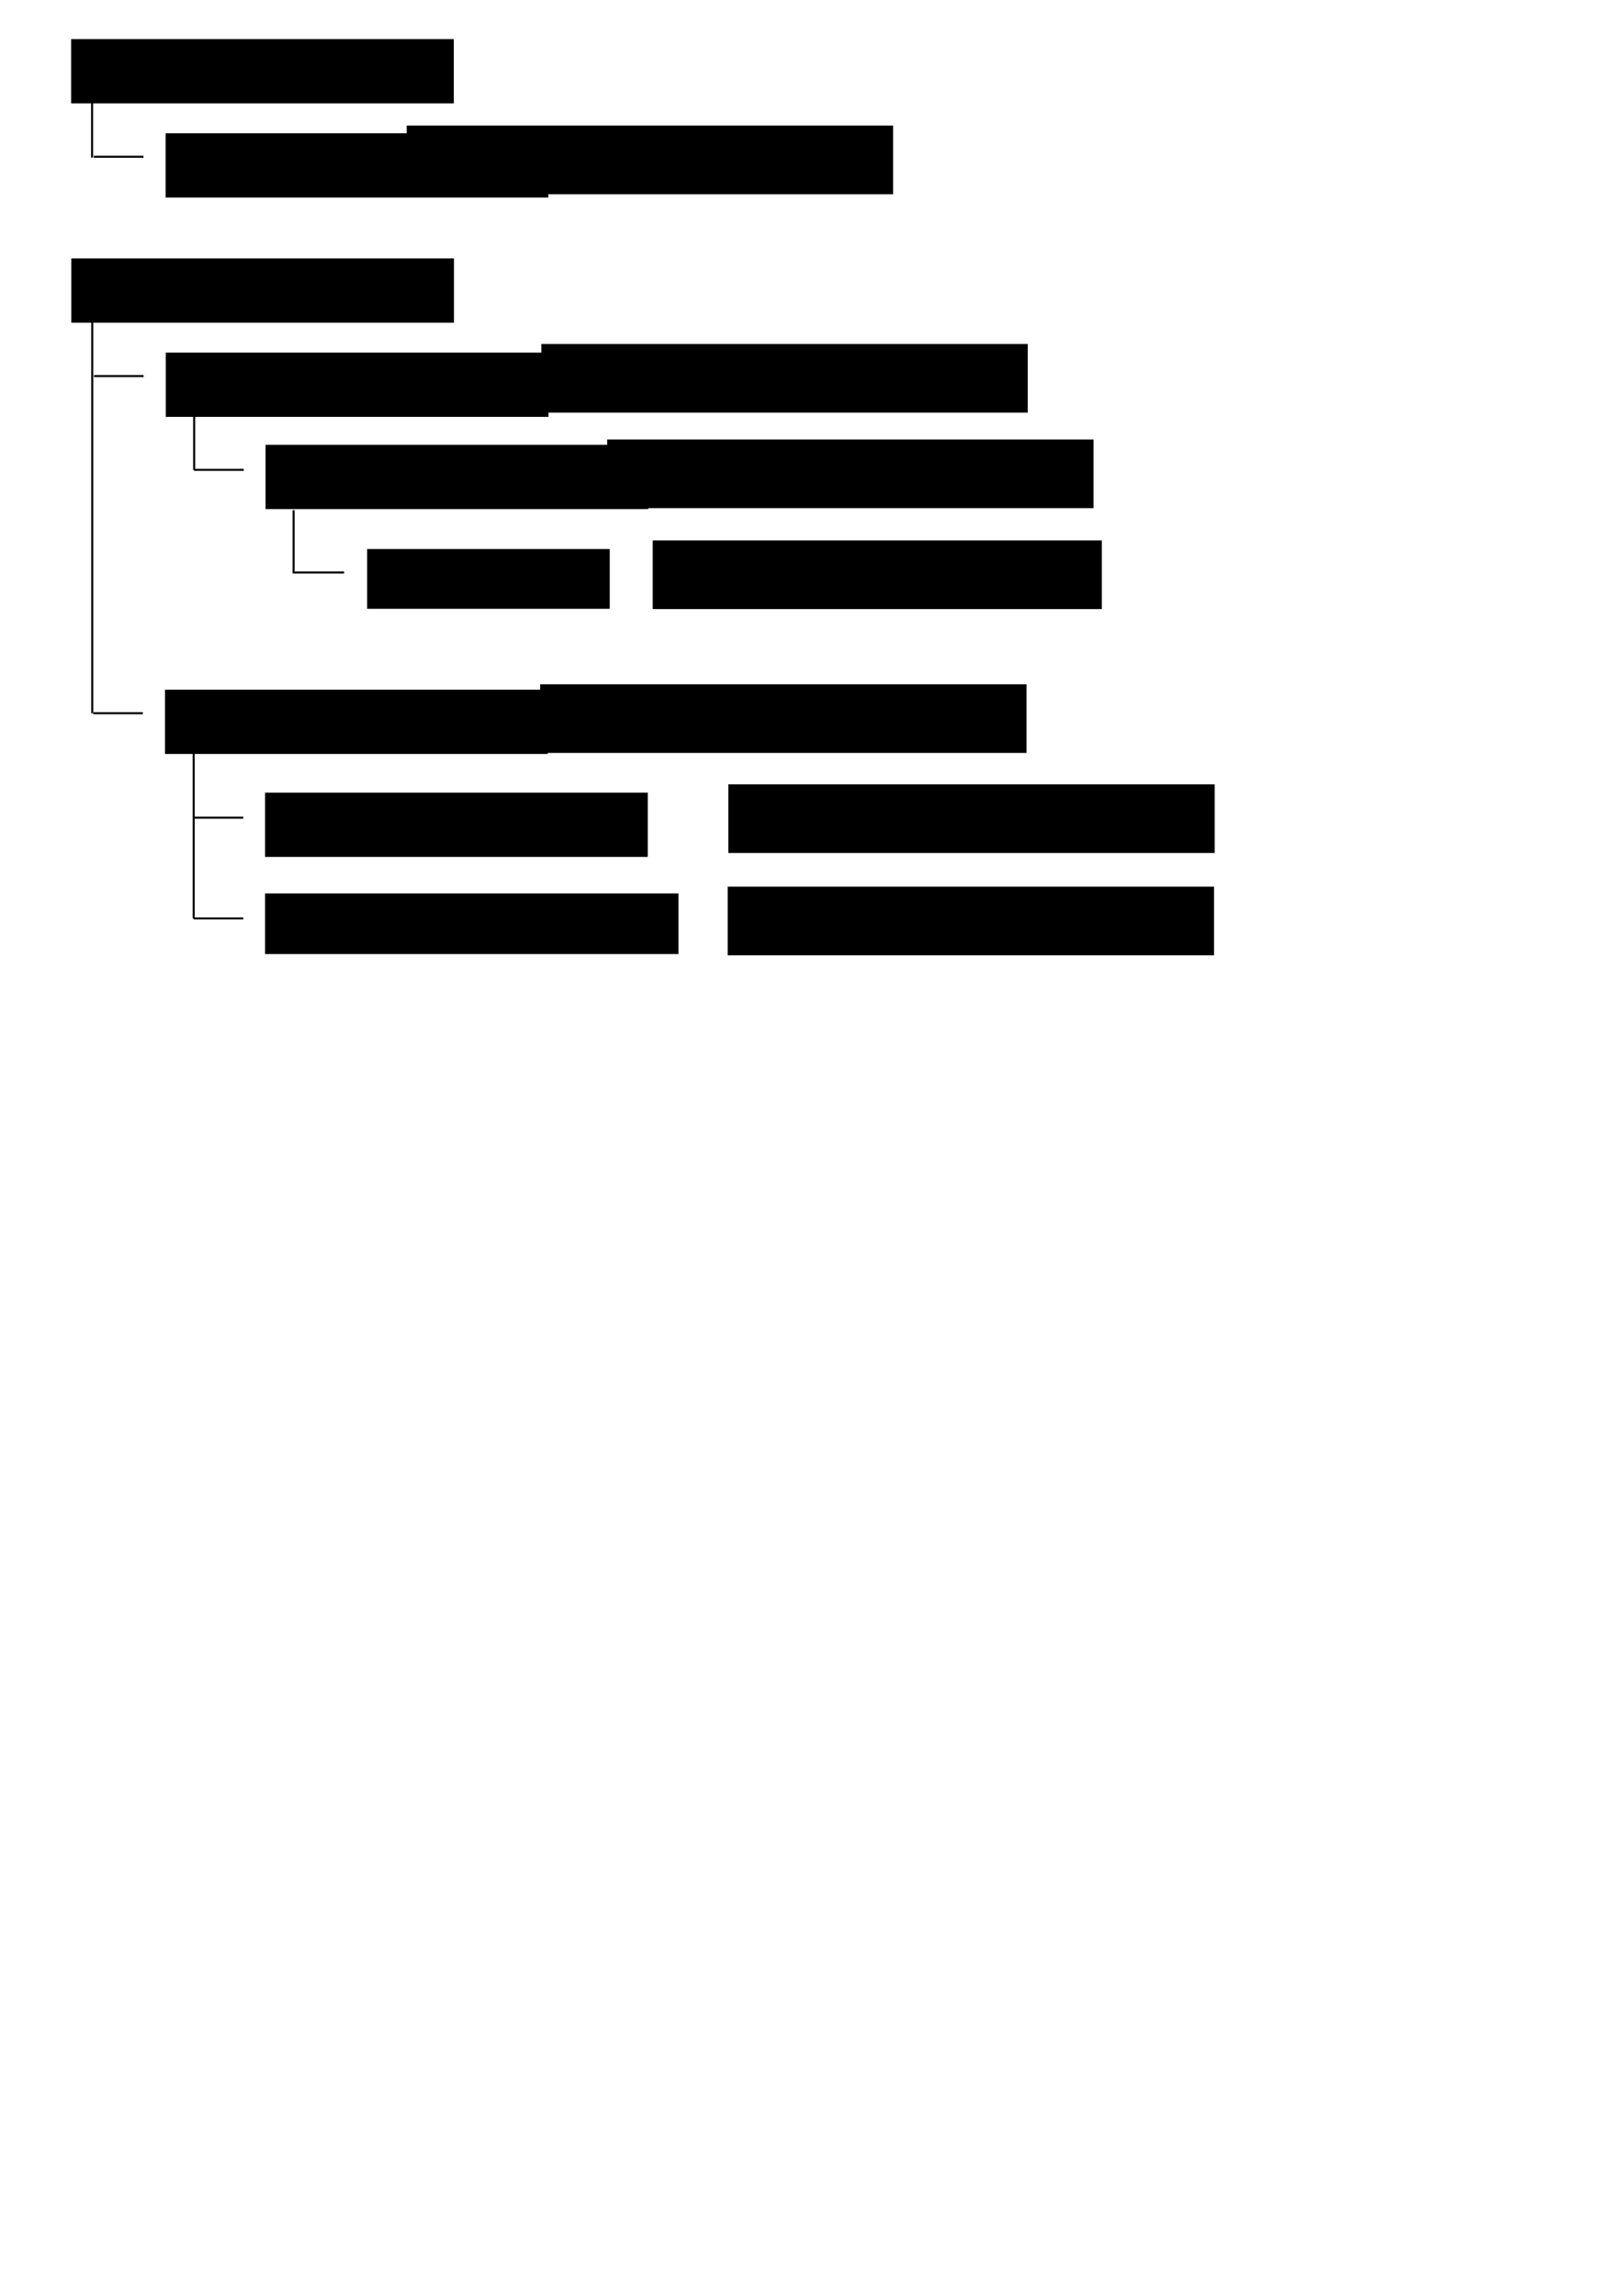 <?xml version="1.0" encoding="UTF-8" standalone="no"?>
<!-- Created with Inkscape (http://www.inkscape.org/) -->

<svg
   xmlns:dc="http://purl.org/dc/elements/1.1/"
   xmlns:cc="http://creativecommons.org/ns#"
   xmlns:rdf="http://www.w3.org/1999/02/22-rdf-syntax-ns#"
   xmlns:svg="http://www.w3.org/2000/svg"
   xmlns="http://www.w3.org/2000/svg"
   xmlns:sodipodi="http://sodipodi.sourceforge.net/DTD/sodipodi-0.dtd"
   xmlns:inkscape="http://www.inkscape.org/namespaces/inkscape"
   width="210mm"
   height="297mm"
   id="svg2"
   version="1.1"
   inkscape:version="0.48.0 r9654"
   sodipodi:docname="hiclass.svg">
  <defs
     id="defs4" />
  <sodipodi:namedview
     id="base"
     pagecolor="#ffffff"
     bordercolor="#666666"
     borderopacity="1.0"
     inkscape:pageopacity="0.0"
     inkscape:pageshadow="2"
     inkscape:zoom="1.1313709"
     inkscape:cx="130.11448"
     inkscape:cy="774.06042"
     inkscape:document-units="px"
     inkscape:current-layer="layer1"
     showgrid="true"
     inkscape:snap-grids="false"
     showguides="true"
     inkscape:guide-bbox="true"
     inkscape:window-width="1920"
     inkscape:window-height="1001"
     inkscape:window-x="-9"
     inkscape:window-y="-9"
     inkscape:window-maximized="1">
    <inkscape:grid
       type="xygrid"
       id="grid5985" />
  </sodipodi:namedview>
  <g
     inkscape:label="レイヤー 1"
     inkscape:groupmode="layer"
     id="layer1">
    <flowRoot
       xml:space="preserve"
       id="flowRoot2985"
       style="font-size:24px;font-style:normal;font-variant:normal;font-weight:normal;font-stretch:normal;line-height:125%;letter-spacing:0px;word-spacing:0px;fill:#000000;fill-opacity:1;stroke:none;font-family:Consolas;-inkscape-font-specification:Consolas"
       transform="translate(17.714,-138.857)"><flowRegion
         id="flowRegion2987"><rect
           id="rect2989"
           width="187.143"
           height="31.429"
           x="17.143"
           y="265.219"
           style="font-size:24px;font-style:normal;font-variant:normal;font-weight:normal;font-stretch:normal;font-family:Consolas;-inkscape-font-specification:Consolas" /></flowRegion><flowPara
         id="flowPara2991">NamedObject</flowPara></flowRoot>    <flowRoot
       xml:space="preserve"
       id="flowRoot2985-1"
       style="font-size:24px;font-style:normal;font-variant:normal;font-weight:normal;font-stretch:normal;line-height:125%;letter-spacing:0px;word-spacing:0px;fill:#000000;fill-opacity:1;stroke:none;font-family:Consolas;-inkscape-font-specification:Consolas"
       transform="translate(63.935,-92.825)"><flowRegion
         id="flowRegion2987-7"><rect
           id="rect2989-4"
           width="187.143"
           height="31.429"
           x="17.143"
           y="265.219"
           style="font-size:24px;font-style:normal;font-variant:normal;font-weight:normal;font-stretch:normal;font-family:Consolas;-inkscape-font-specification:Consolas" /></flowRegion><flowPara
         id="flowPara2991-0">HIBase</flowPara></flowRoot>    <path
       style="fill:none;stroke:#000000;stroke-width:1px;stroke-linecap:butt;stroke-linejoin:miter;stroke-opacity:1"
       d="m 45.103,153.376 0,195.327"
       id="path3128"
       inkscape:connector-curvature="0"
       sodipodi:nodetypes="cc" />
    <path
       style="fill:none;stroke:#000000;stroke-width:1px;stroke-linecap:butt;stroke-linejoin:miter;stroke-opacity:1"
       d="m 45.96,183.871 24.286,0"
       id="path3130"
       inkscape:connector-curvature="0" />
    <flowRoot
       xml:space="preserve"
       id="flowRoot2985-5-8"
       style="font-size:24px;font-style:normal;font-variant:normal;font-weight:normal;font-stretch:normal;line-height:125%;letter-spacing:0px;word-spacing:0px;fill:#000000;fill-opacity:1;stroke:none;font-family:HGPGothicM;-inkscape-font-specification:HGPGothicM"
       transform="translate(247.591,-97.036)"><flowRegion
         id="flowRegion2987-1-7"><rect
           id="rect2989-2-7"
           width="237.857"
           height="33.571"
           x="17.143"
           y="265.219"
           style="font-size:24px;font-style:normal;font-variant:normal;font-weight:normal;font-stretch:normal;font-family:HGPGothicM;-inkscape-font-specification:HGPGothicM" /></flowRegion><flowPara
         id="flowPara2991-01-8"
         style="font-size:20px;font-style:normal;font-variant:normal;font-weight:normal;font-stretch:normal;font-family:HGPGothicM;-inkscape-font-specification:HGPGothicM">ヒューマンインタフェース</flowPara></flowRoot>    <path
       style="fill:none;stroke:#000000;stroke-width:1px;stroke-linecap:butt;stroke-linejoin:miter;stroke-opacity:1"
       d="m 94.949,198.544 0,31.237"
       id="path3128-8"
       inkscape:connector-curvature="0"
       sodipodi:nodetypes="cc" />
    <path
       style="fill:none;stroke:#000000;stroke-width:1px;stroke-linecap:butt;stroke-linejoin:miter;stroke-opacity:1"
       d="m 94.922,229.736 24.286,0"
       id="path3130-3"
       inkscape:connector-curvature="0" />
    <flowRoot
       xml:space="preserve"
       id="flowRoot2985-1-3"
       style="font-size:24px;font-style:normal;font-variant:normal;font-weight:normal;font-stretch:normal;line-height:125%;letter-spacing:0px;word-spacing:0px;fill:#000000;fill-opacity:1;stroke:none;font-family:Consolas;-inkscape-font-specification:Consolas"
       transform="translate(112.725,-47.723)"><flowRegion
         id="flowRegion2987-7-9"><rect
           id="rect2989-4-48"
           width="187.143"
           height="31.429"
           x="17.143"
           y="265.219"
           style="font-size:24px;font-style:normal;font-variant:normal;font-weight:normal;font-stretch:normal;font-family:Consolas;-inkscape-font-specification:Consolas" /></flowRegion><flowPara
         id="flowPara2991-0-3">HIPose</flowPara></flowRoot>    <flowRoot
       xml:space="preserve"
       id="flowRoot2985-5-8-7"
       style="font-size:24px;font-style:normal;font-variant:normal;font-weight:normal;font-stretch:normal;line-height:125%;letter-spacing:0px;word-spacing:0px;fill:#000000;fill-opacity:1;stroke:none;font-family:HGPGothicM;-inkscape-font-specification:HGPGothicM"
       transform="translate(279.78,-50.337)"><flowRegion
         id="flowRegion2987-1-7-6"><rect
           id="rect2989-2-7-4"
           width="237.857"
           height="33.571"
           x="17.143"
           y="265.219"
           style="font-size:24px;font-style:normal;font-variant:normal;font-weight:normal;font-stretch:normal;font-family:HGPGothicM;-inkscape-font-specification:HGPGothicM" /></flowRegion><flowPara
         id="flowPara2991-01-8-5"
         style="font-size:20px;font-style:normal;font-variant:normal;font-weight:normal;font-stretch:normal;font-family:HGPGothicM;-inkscape-font-specification:HGPGothicM">6自由度操作インタフェース</flowPara></flowRoot>    <flowRoot
       xml:space="preserve"
       id="flowRoot2985-1-2"
       style="font-size:24px;font-style:normal;font-variant:normal;font-weight:normal;font-stretch:normal;line-height:125%;letter-spacing:0px;word-spacing:0px;fill:#000000;fill-opacity:1;stroke:none;font-family:Consolas;-inkscape-font-specification:Consolas"
       transform="translate(162.402,3.231)"><flowRegion
         id="flowRegion2987-7-5"><rect
           id="rect2989-4-3"
           width="118.642"
           height="29.219"
           x="17.143"
           y="265.219"
           style="font-size:24px;font-style:normal;font-variant:normal;font-weight:normal;font-stretch:normal;font-family:Consolas;-inkscape-font-specification:Consolas" /></flowRegion><flowPara
         id="flowPara2991-0-2">HIHaptic</flowPara></flowRoot>    <path
       style="fill:none;stroke:#000000;stroke-width:1px;stroke-linecap:butt;stroke-linejoin:miter;stroke-opacity:1"
       d="m 143.57,249.432 0,30.976"
       id="path3128-6"
       inkscape:connector-curvature="0"
       sodipodi:nodetypes="cc" />
    <path
       style="fill:none;stroke:#000000;stroke-width:1px;stroke-linecap:butt;stroke-linejoin:miter;stroke-opacity:1"
       d="m 143.985,279.927 24.286,0"
       id="path3130-8"
       inkscape:connector-curvature="0" />
    <flowRoot
       xml:space="preserve"
       id="flowRoot2985-5-8-2"
       style="font-size:24px;font-style:normal;font-variant:normal;font-weight:normal;font-stretch:normal;line-height:125%;letter-spacing:0px;word-spacing:0px;fill:#000000;fill-opacity:1;stroke:none;font-family:HGPGothicM;-inkscape-font-specification:HGPGothicM"
       transform="translate(302.058,-0.98)"><flowRegion
         id="flowRegion2987-1-7-66"><rect
           id="rect2989-2-7-39"
           width="219.642"
           height="33.571"
           x="17.143"
           y="265.219"
           style="font-size:24px;font-style:normal;font-variant:normal;font-weight:normal;font-stretch:normal;font-family:HGPGothicM;-inkscape-font-specification:HGPGothicM" /></flowRegion><flowPara
         id="flowPara2991-01-8-4"
         style="font-size:20px;font-style:normal;font-variant:normal;font-weight:normal;font-stretch:normal;font-family:HGPGothicM;-inkscape-font-specification:HGPGothicM">力覚提示インタフェース</flowPara></flowRoot>    <flowRoot
       xml:space="preserve"
       id="flowRoot2985-1-0"
       style="font-size:24px;font-style:normal;font-variant:normal;font-weight:normal;font-stretch:normal;line-height:125%;letter-spacing:0px;word-spacing:0px;fill:#000000;fill-opacity:1;stroke:none;font-family:Consolas;-inkscape-font-specification:Consolas"
       transform="translate(63.556,72.008)"><flowRegion
         id="flowRegion2987-7-0"><rect
           id="rect2989-4-7"
           width="187.143"
           height="31.429"
           x="17.143"
           y="265.219"
           style="font-size:24px;font-style:normal;font-variant:normal;font-weight:normal;font-stretch:normal;font-family:Consolas;-inkscape-font-specification:Consolas" /></flowRegion><flowPara
         id="flowPara2991-0-25">HIDevice</flowPara></flowRoot>    <path
       style="fill:none;stroke:#000000;stroke-width:1px;stroke-linecap:butt;stroke-linejoin:miter;stroke-opacity:1"
       d="m 45.58,348.704 24.286,0"
       id="path3130-5"
       inkscape:connector-curvature="0" />
    <path
       style="fill:none;stroke:#000000;stroke-width:1px;stroke-linecap:butt;stroke-linejoin:miter;stroke-opacity:1"
       d="m 94.711,368.598 0,80.447"
       id="path3128-8-2"
       inkscape:connector-curvature="0"
       sodipodi:nodetypes="cc" />
    <path
       style="fill:none;stroke:#000000;stroke-width:1px;stroke-linecap:butt;stroke-linejoin:miter;stroke-opacity:1"
       d="m 94.684,399.79 24.286,0"
       id="path3130-3-1"
       inkscape:connector-curvature="0" />
    <flowRoot
       xml:space="preserve"
       id="flowRoot2985-1-3-4"
       style="font-size:24px;font-style:normal;font-variant:normal;font-weight:normal;font-stretch:normal;line-height:125%;letter-spacing:0px;word-spacing:0px;fill:#000000;fill-opacity:1;stroke:none;font-family:Consolas;-inkscape-font-specification:Consolas"
       transform="translate(112.487,122.332)"><flowRegion
         id="flowRegion2987-7-9-8"><rect
           id="rect2989-4-48-6"
           width="187.143"
           height="31.429"
           x="17.143"
           y="265.219"
           style="font-size:24px;font-style:normal;font-variant:normal;font-weight:normal;font-stretch:normal;font-family:Consolas;-inkscape-font-specification:Consolas" /></flowRegion><flowPara
         id="flowPara2991-0-3-4">HIRealDevice</flowPara></flowRoot>    <path
       style="fill:none;stroke:#000000;stroke-width:1px;stroke-linecap:butt;stroke-linejoin:miter;stroke-opacity:1"
       d="m 94.684,449.062 24.286,0"
       id="path3130-3-1-6"
       inkscape:connector-curvature="0" />
    <flowRoot
       xml:space="preserve"
       id="flowRoot2985-1-3-4-8"
       style="font-size:24px;font-style:normal;font-variant:normal;font-weight:normal;font-stretch:normal;line-height:125%;letter-spacing:0px;word-spacing:0px;fill:#000000;fill-opacity:1;stroke:none;font-family:Consolas;-inkscape-font-specification:Consolas"
       transform="translate(112.488,171.603)"><flowRegion
         id="flowRegion2987-7-9-8-9"><rect
           id="rect2989-4-48-6-8"
           width="202.169"
           height="29.661"
           x="17.143"
           y="265.219"
           style="font-size:24px;font-style:normal;font-variant:normal;font-weight:normal;font-stretch:normal;font-family:Consolas;-inkscape-font-specification:Consolas" /></flowRegion><flowPara
         id="flowPara2991-0-3-4-3">HIVirtualDevice</flowPara></flowRoot>    <flowRoot
       xml:space="preserve"
       id="flowRoot2985-5-8-5"
       style="font-size:24px;font-style:normal;font-variant:normal;font-weight:normal;font-stretch:normal;line-height:125%;letter-spacing:0px;word-spacing:0px;fill:#000000;fill-opacity:1;stroke:none;font-family:HGPGothicM;-inkscape-font-specification:HGPGothicM"
       transform="translate(247.015,69.359)"><flowRegion
         id="flowRegion2987-1-7-5"><rect
           id="rect2989-2-7-8"
           width="237.857"
           height="33.571"
           x="17.143"
           y="265.219"
           style="font-size:24px;font-style:normal;font-variant:normal;font-weight:normal;font-stretch:normal;font-family:HGPGothicM;-inkscape-font-specification:HGPGothicM" /></flowRegion><flowPara
         id="flowPara2991-01-8-40"
         style="font-size:20px;font-style:normal;font-variant:normal;font-weight:normal;font-stretch:normal;font-family:HGPGothicM;-inkscape-font-specification:HGPGothicM">デバイス</flowPara></flowRoot>    <flowRoot
       xml:space="preserve"
       id="flowRoot2985-5-8-5-5"
       style="font-size:24px;font-style:normal;font-variant:normal;font-weight:normal;font-stretch:normal;line-height:125%;letter-spacing:0px;word-spacing:0px;fill:#000000;fill-opacity:1;stroke:none;font-family:HGPGothicM;-inkscape-font-specification:HGPGothicM"
       transform="translate(339.028,118.28)"><flowRegion
         id="flowRegion2987-1-7-5-4"><rect
           id="rect2989-2-7-8-7"
           width="237.857"
           height="33.571"
           x="17.143"
           y="265.219"
           style="font-size:24px;font-style:normal;font-variant:normal;font-weight:normal;font-stretch:normal;font-family:HGPGothicM;-inkscape-font-specification:HGPGothicM" /></flowRegion><flowPara
         id="flowPara2991-01-8-40-2"
         style="font-size:20px;font-style:normal;font-variant:normal;font-weight:normal;font-stretch:normal;font-family:HGPGothicM;-inkscape-font-specification:HGPGothicM">実デバイス</flowPara></flowRoot>    <flowRoot
       xml:space="preserve"
       id="flowRoot2985-5-8-5-5-1"
       style="font-size:24px;font-style:normal;font-variant:normal;font-weight:normal;font-stretch:normal;line-height:125%;letter-spacing:0px;word-spacing:0px;fill:#000000;fill-opacity:1;stroke:none;font-family:HGPGothicM;-inkscape-font-specification:HGPGothicM"
       transform="translate(338.712,168.309)"><flowRegion
         id="flowRegion2987-1-7-5-4-4"><rect
           id="rect2989-2-7-8-7-9"
           width="237.857"
           height="33.571"
           x="17.143"
           y="265.219"
           style="font-size:24px;font-style:normal;font-variant:normal;font-weight:normal;font-stretch:normal;font-family:HGPGothicM;-inkscape-font-specification:HGPGothicM" /></flowRegion><flowPara
         id="flowPara2991-01-8-40-2-9"
         style="font-size:20px;font-style:normal;font-variant:normal;font-weight:normal;font-stretch:normal;font-family:HGPGothicM;-inkscape-font-specification:HGPGothicM">仮想デバイス</flowPara></flowRoot>    <flowRoot
       xml:space="preserve"
       id="flowRoot2985-0"
       style="font-size:24px;font-style:normal;font-variant:normal;font-weight:normal;font-stretch:normal;line-height:125%;letter-spacing:0px;word-spacing:0px;fill:#000000;fill-opacity:1;stroke:none;font-family:Consolas;-inkscape-font-specification:Consolas"
       transform="translate(17.64,-246.09)"><flowRegion
         id="flowRegion2987-3"><rect
           id="rect2989-0"
           width="187.143"
           height="31.429"
           x="17.143"
           y="265.219"
           style="font-size:24px;font-style:normal;font-variant:normal;font-weight:normal;font-stretch:normal;font-family:Consolas;-inkscape-font-specification:Consolas" /></flowRegion><flowPara
         id="flowPara2991-3">Sdk</flowPara></flowRoot>    <flowRoot
       xml:space="preserve"
       id="flowRoot2985-1-5"
       style="font-size:24px;font-style:normal;font-variant:normal;font-weight:normal;font-stretch:normal;line-height:125%;letter-spacing:0px;word-spacing:0px;fill:#000000;fill-opacity:1;stroke:none;font-family:Consolas;-inkscape-font-specification:Consolas"
       transform="translate(63.861,-200.058)"><flowRegion
         id="flowRegion2987-7-07"><rect
           id="rect2989-4-6"
           width="187.143"
           height="31.429"
           x="17.143"
           y="265.219"
           style="font-size:24px;font-style:normal;font-variant:normal;font-weight:normal;font-stretch:normal;font-family:Consolas;-inkscape-font-specification:Consolas" /></flowRegion><flowPara
         id="flowPara2991-0-7">HISdk</flowPara></flowRoot>    <path
       style="fill:none;stroke:#000000;stroke-width:1px;stroke-linecap:butt;stroke-linejoin:miter;stroke-opacity:1"
       d="m 45.029,46.142 0,30.924"
       id="path3128-83"
       inkscape:connector-curvature="0"
       sodipodi:nodetypes="cc" />
    <path
       style="fill:none;stroke:#000000;stroke-width:1px;stroke-linecap:butt;stroke-linejoin:miter;stroke-opacity:1"
       d="m 45.886,76.638 24.286,0"
       id="path3130-6"
       inkscape:connector-curvature="0" />
    <flowRoot
       xml:space="preserve"
       id="flowRoot2985-5-8-4"
       style="font-size:24px;font-style:normal;font-variant:normal;font-weight:normal;font-stretch:normal;line-height:125%;letter-spacing:0px;word-spacing:0px;fill:#000000;fill-opacity:1;stroke:none;font-family:HGPGothicM;-inkscape-font-specification:HGPGothicM"
       transform="translate(181.743,-203.806)"><flowRegion
         id="flowRegion2987-1-7-4"><rect
           id="rect2989-2-7-1"
           width="237.857"
           height="33.571"
           x="17.143"
           y="265.219"
           style="font-size:24px;font-style:normal;font-variant:normal;font-weight:normal;font-stretch:normal;font-family:HGPGothicM;-inkscape-font-specification:HGPGothicM" /></flowRegion><flowPara
         id="flowPara2991-01-8-9"
         style="font-size:20px;font-style:normal;font-variant:normal;font-weight:normal;font-stretch:normal;font-family:HGPGothicM;-inkscape-font-specification:HGPGothicM">HumanInterface SDK</flowPara></flowRoot>  </g>
</svg>
